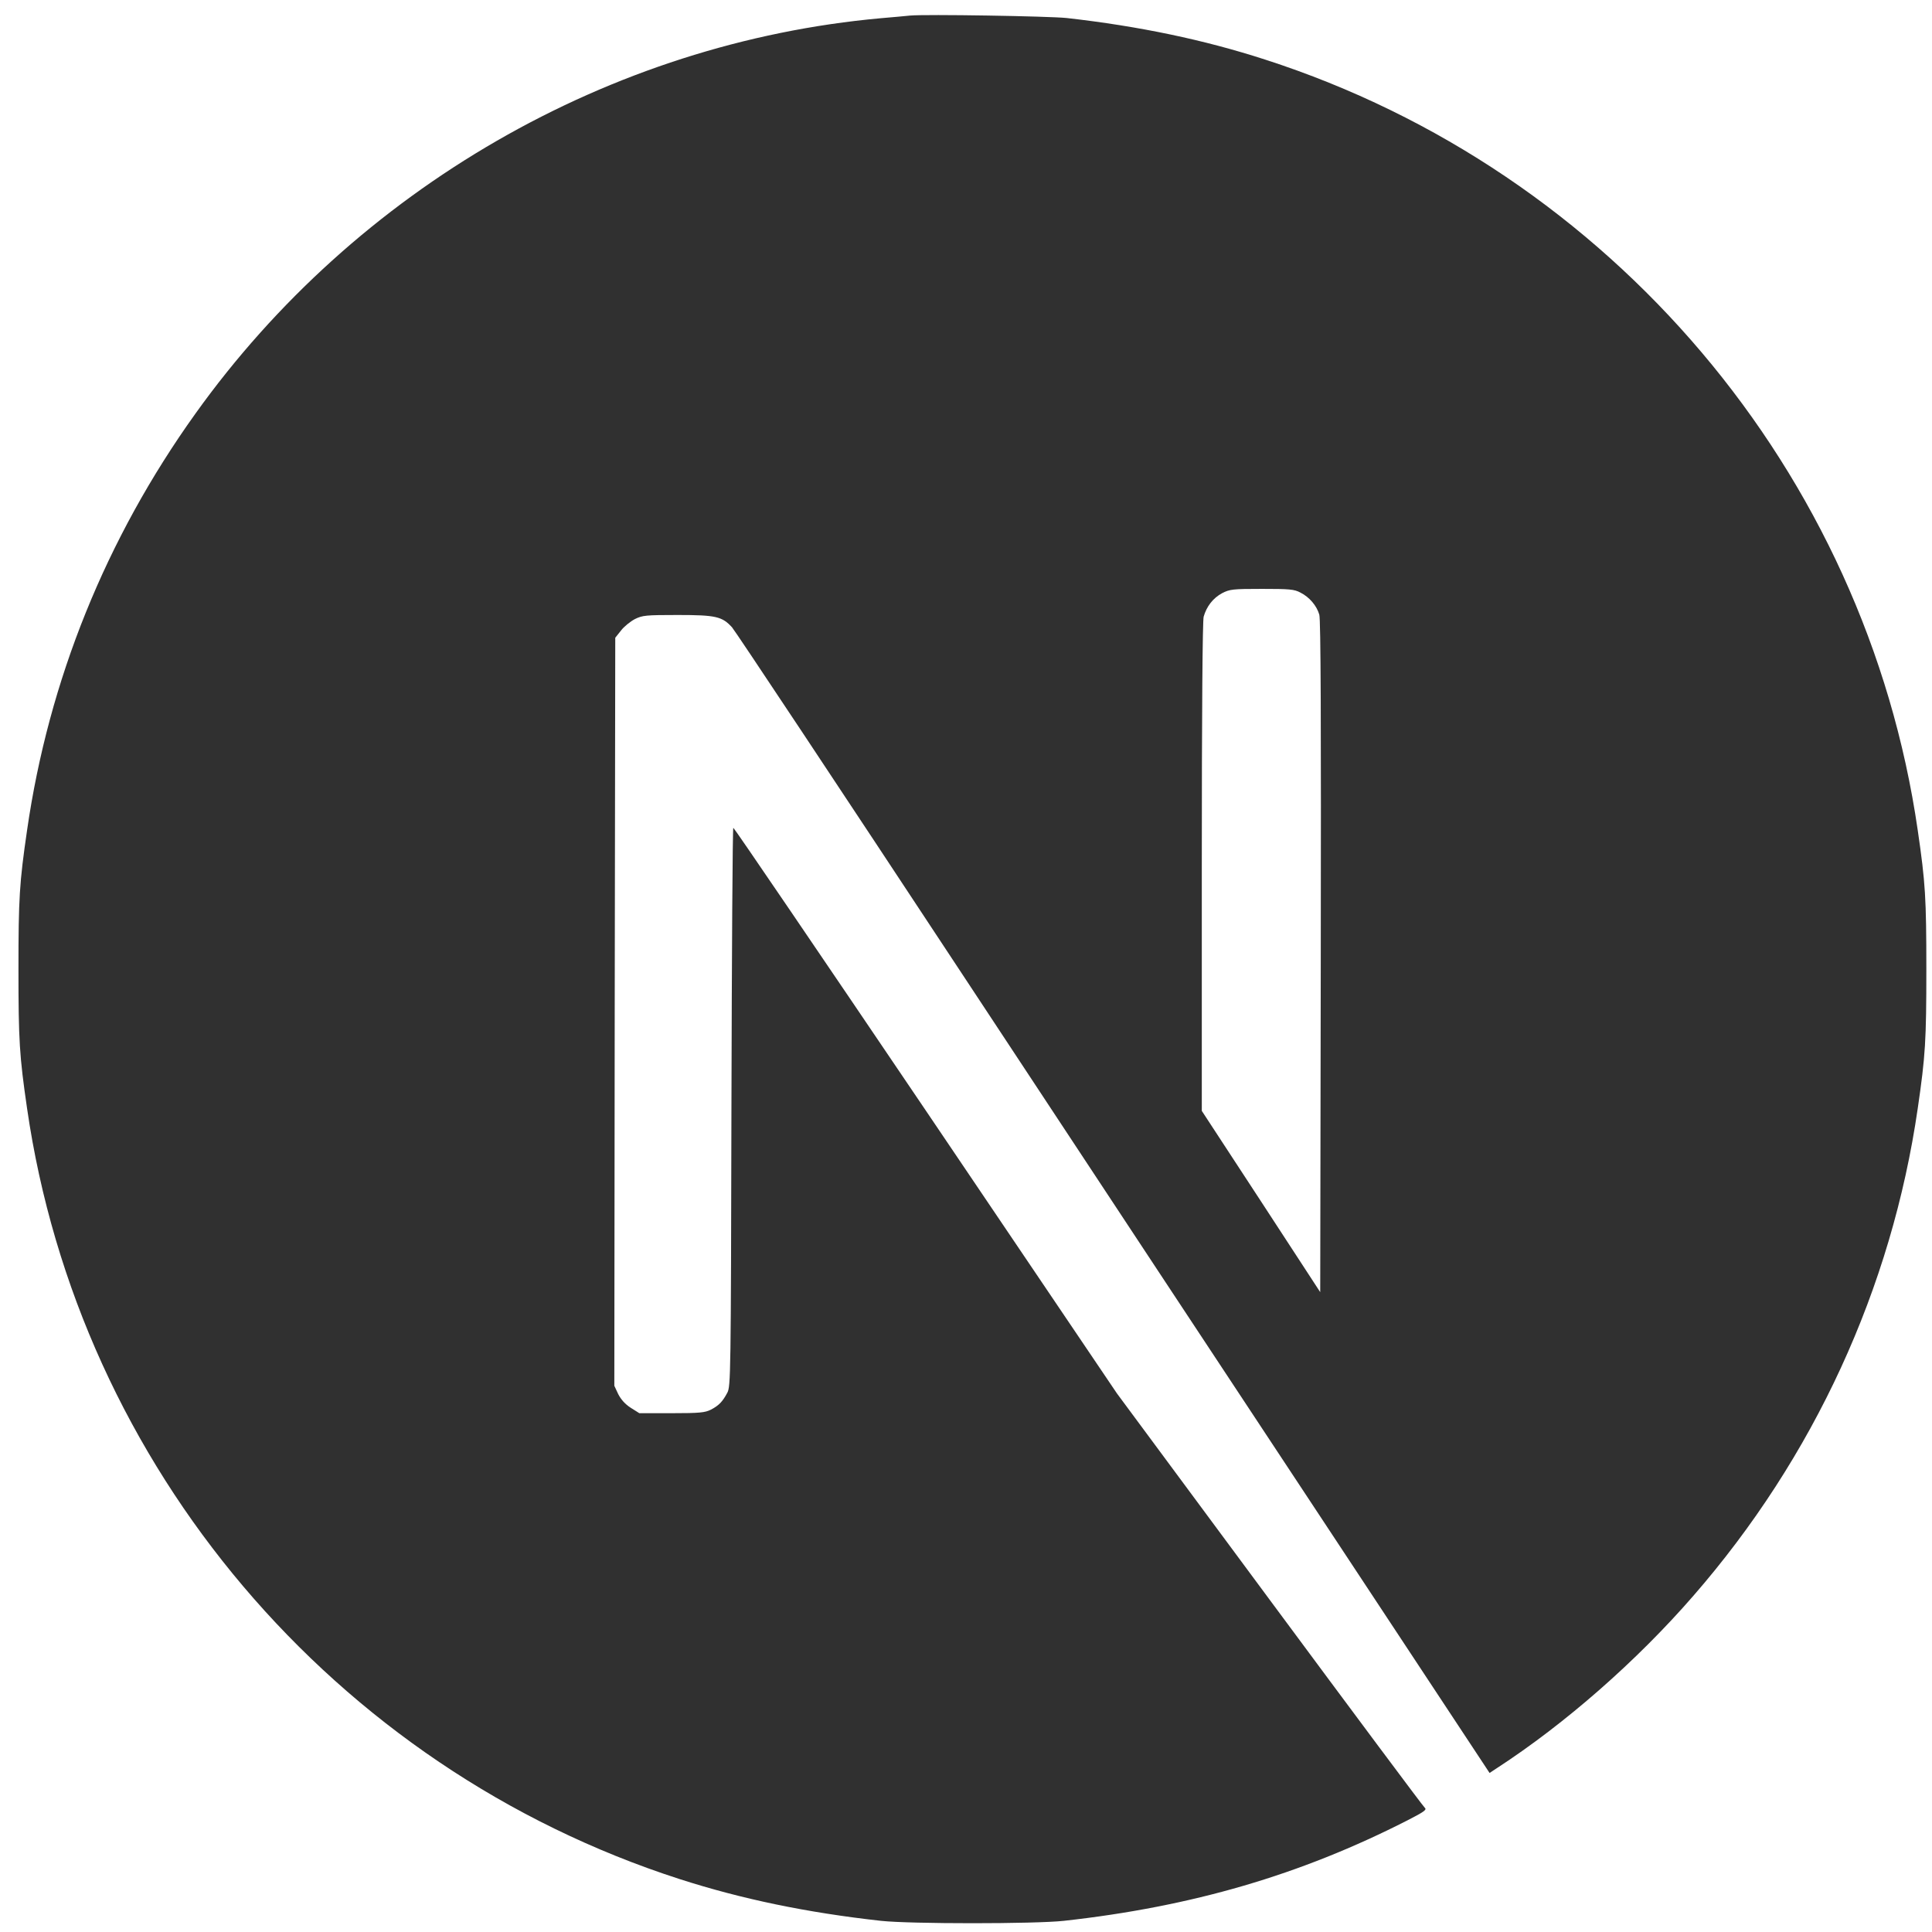 <svg width="81" height="81" viewBox="0 0 81 81" fill="none" xmlns="http://www.w3.org/2000/svg">
<g id="Tech logos">
<path id="Vector" d="M38.149 0.653C37.977 0.669 37.43 0.724 36.937 0.763C25.576 1.787 14.935 7.917 8.195 17.339C4.442 22.578 2.041 28.52 1.134 34.815C0.814 37.012 0.774 37.661 0.774 40.64C0.774 43.619 0.814 44.268 1.134 46.465C3.308 61.485 13.996 74.105 28.493 78.781C31.089 79.617 33.825 80.188 36.937 80.532C38.149 80.665 43.388 80.665 44.6 80.532C49.971 79.938 54.522 78.609 59.01 76.318C59.698 75.966 59.831 75.872 59.737 75.794C59.675 75.747 56.743 71.814 53.224 67.06L46.828 58.42L38.814 46.559C34.404 40.038 30.776 34.705 30.745 34.705C30.713 34.697 30.682 39.967 30.666 46.402C30.643 57.669 30.635 58.123 30.494 58.389C30.291 58.772 30.135 58.928 29.806 59.1C29.556 59.225 29.337 59.249 28.157 59.249H26.804L26.444 59.022C26.21 58.873 26.038 58.678 25.92 58.451L25.756 58.099L25.772 42.422L25.795 26.738L26.038 26.433C26.163 26.268 26.428 26.057 26.616 25.956C26.937 25.799 27.062 25.784 28.415 25.784C30.01 25.784 30.276 25.846 30.69 26.3C30.807 26.425 35.147 32.961 40.339 40.835C45.53 48.709 52.63 59.46 56.117 64.738L62.451 74.332L62.771 74.121C65.609 72.275 68.612 69.648 70.989 66.912C76.048 61.102 79.308 54.018 80.403 46.465C80.724 44.268 80.763 43.619 80.763 40.64C80.763 37.661 80.724 37.012 80.403 34.815C78.229 19.794 67.541 7.174 53.044 2.499C50.487 1.67 47.767 1.099 44.717 0.755C43.967 0.677 38.798 0.591 38.149 0.653ZM54.522 24.845C54.898 25.033 55.202 25.393 55.312 25.768C55.374 25.971 55.39 30.319 55.374 40.116L55.351 54.174L52.872 50.374L50.386 46.574V36.355C50.386 29.748 50.417 26.034 50.464 25.854C50.589 25.416 50.863 25.072 51.238 24.869C51.559 24.705 51.676 24.689 52.904 24.689C54.061 24.689 54.264 24.705 54.522 24.845Z" fill="#303030"/>
</g>
</svg>
